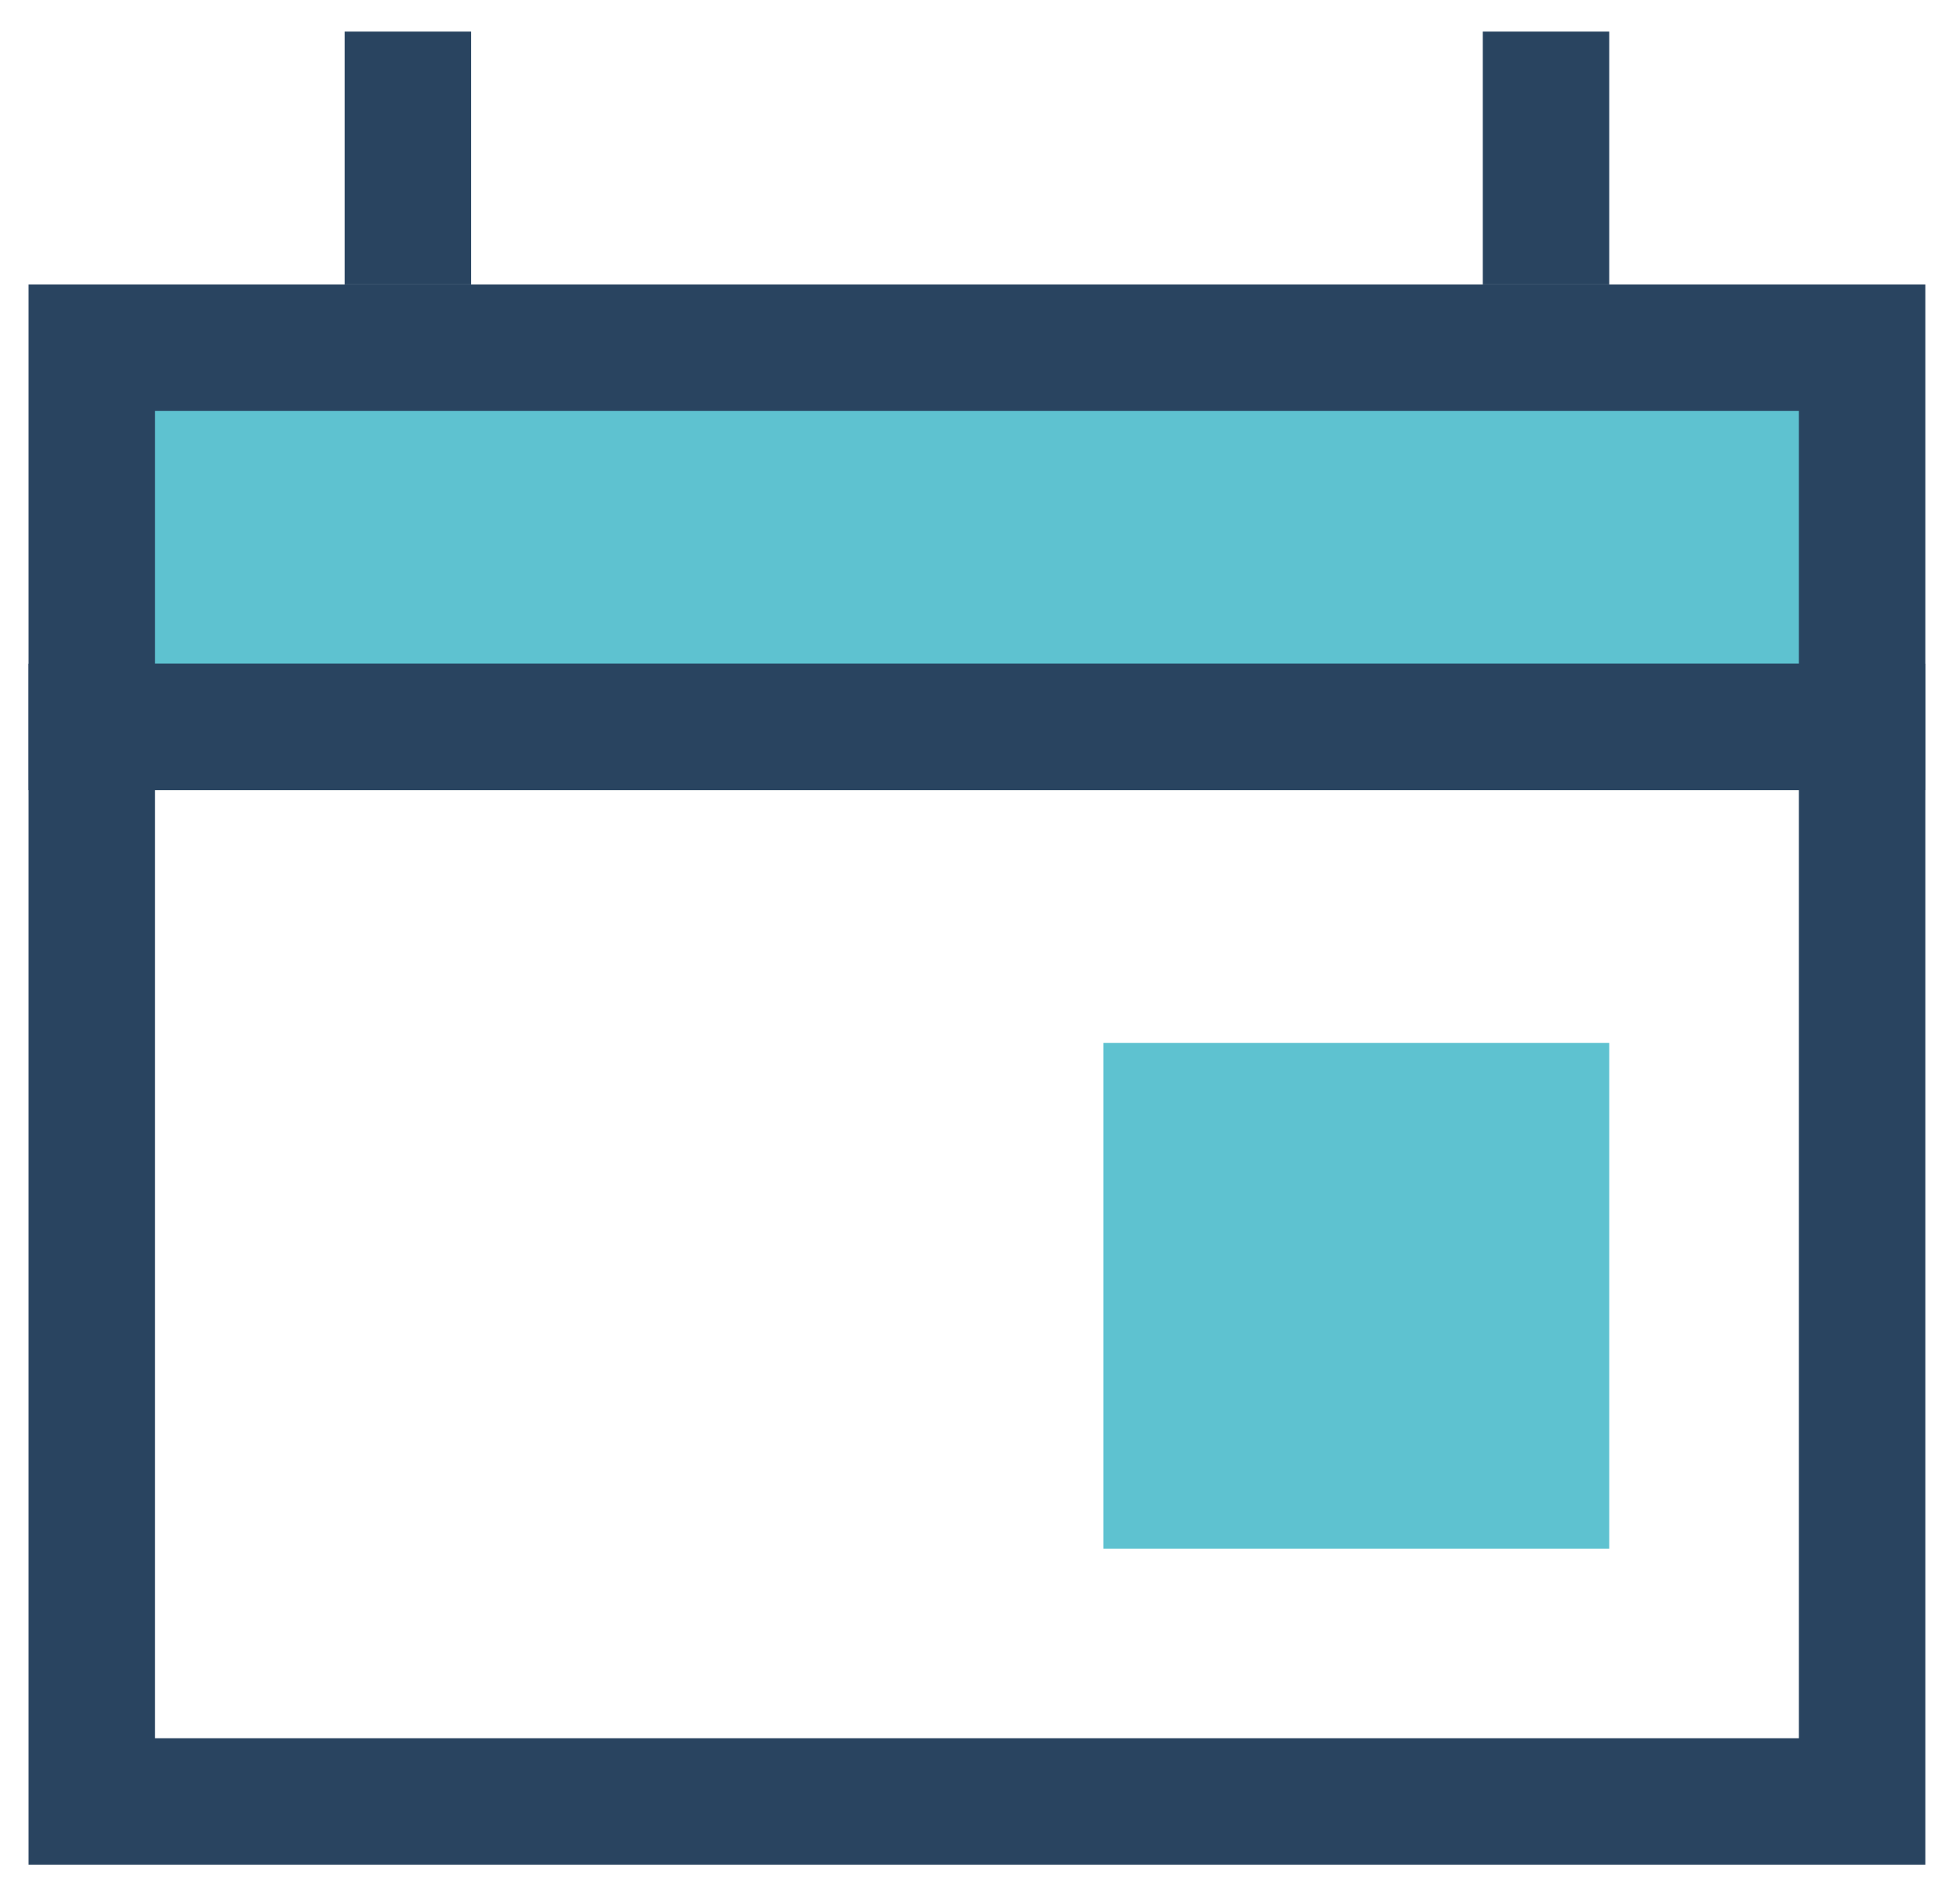 <svg width="31" height="30" viewBox="0 0 31 30" fill="none" xmlns="http://www.w3.org/2000/svg">
<path d="M1.452 5.5H29.452V11.5H1.452V5.5Z" fill="#5EC2D0"/>
<path fill-rule="evenodd" clip-rule="evenodd" d="M0.452 10.5H30.452V29.5H0.452V10.5ZM2.452 12.5V27.5H28.452V12.5H2.452Z" fill="#294460"/>
<path fill-rule="evenodd" clip-rule="evenodd" d="M0.452 4.5H30.452V12.5H0.452V4.5ZM2.452 6.5V10.5H28.452V6.5H2.452Z" fill="#294460"/>
<rect x="5.452" y="0.5" width="2" height="4" fill="#294460"/>
<rect x="23.452" y="0.5" width="2" height="4" fill="#294460"/>
<path d="M25.452 16.5H17.452V24.5H25.452V16.5Z" fill="#5EC2D0"/>
</svg>
